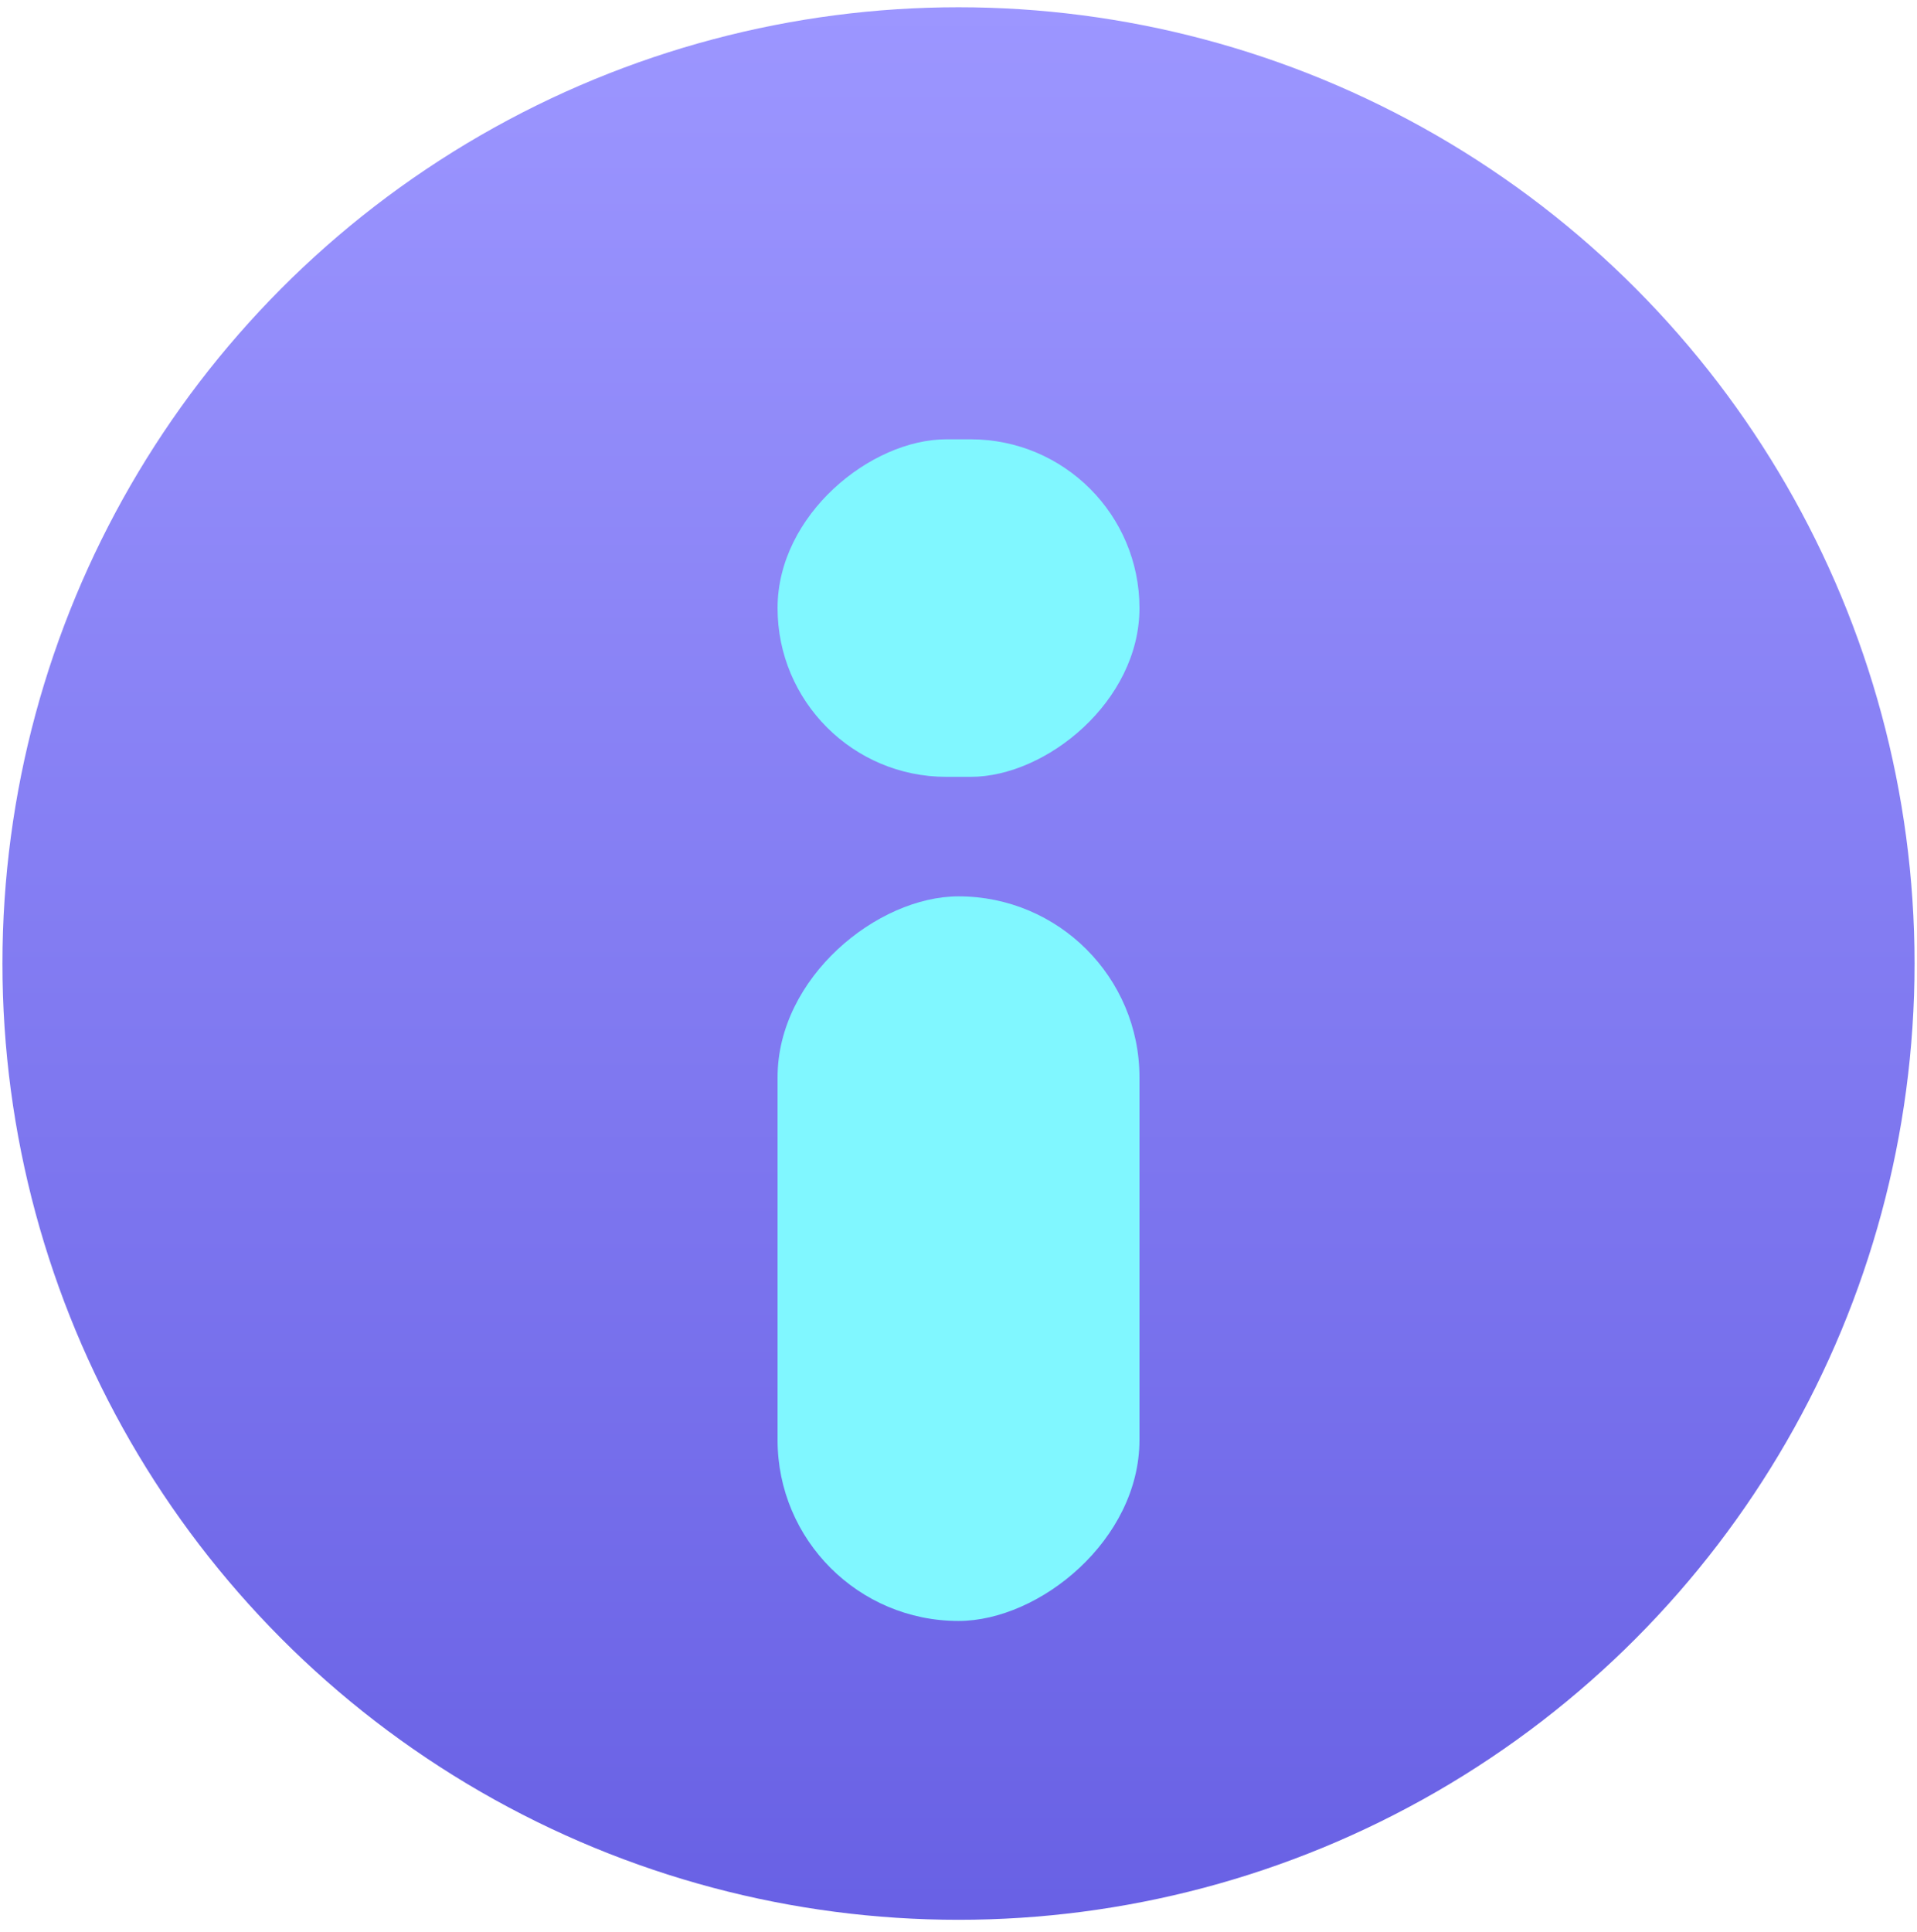 <svg width="132" height="133" viewBox="0 0 132 133" fill="none" xmlns="http://www.w3.org/2000/svg">
<g style="mix-blend-mode:multiply">
<circle cx="66" cy="66.332" r="65.832" fill="url(#paint0_linear_11145_1016)"/>
</g>
<rect x="78.461" y="61.707" width="49.883" height="24.92" rx="12.46" transform="rotate(90 78.461 61.707)" fill="#80F7FF"/>
<rect x="78.461" y="30.244" width="23.236" height="24.92" rx="11.618" transform="rotate(90 78.461 30.244)" fill="#80F7FF"/>
<defs>
<linearGradient id="paint0_linear_11145_1016" x1="66" y1="0.5" x2="66" y2="153.486" gradientUnits="userSpaceOnUse">
<stop stop-color="#9C96FF"/>
<stop offset="1" stop-color="#6058E0"/>
</linearGradient>
</defs>
</svg>
